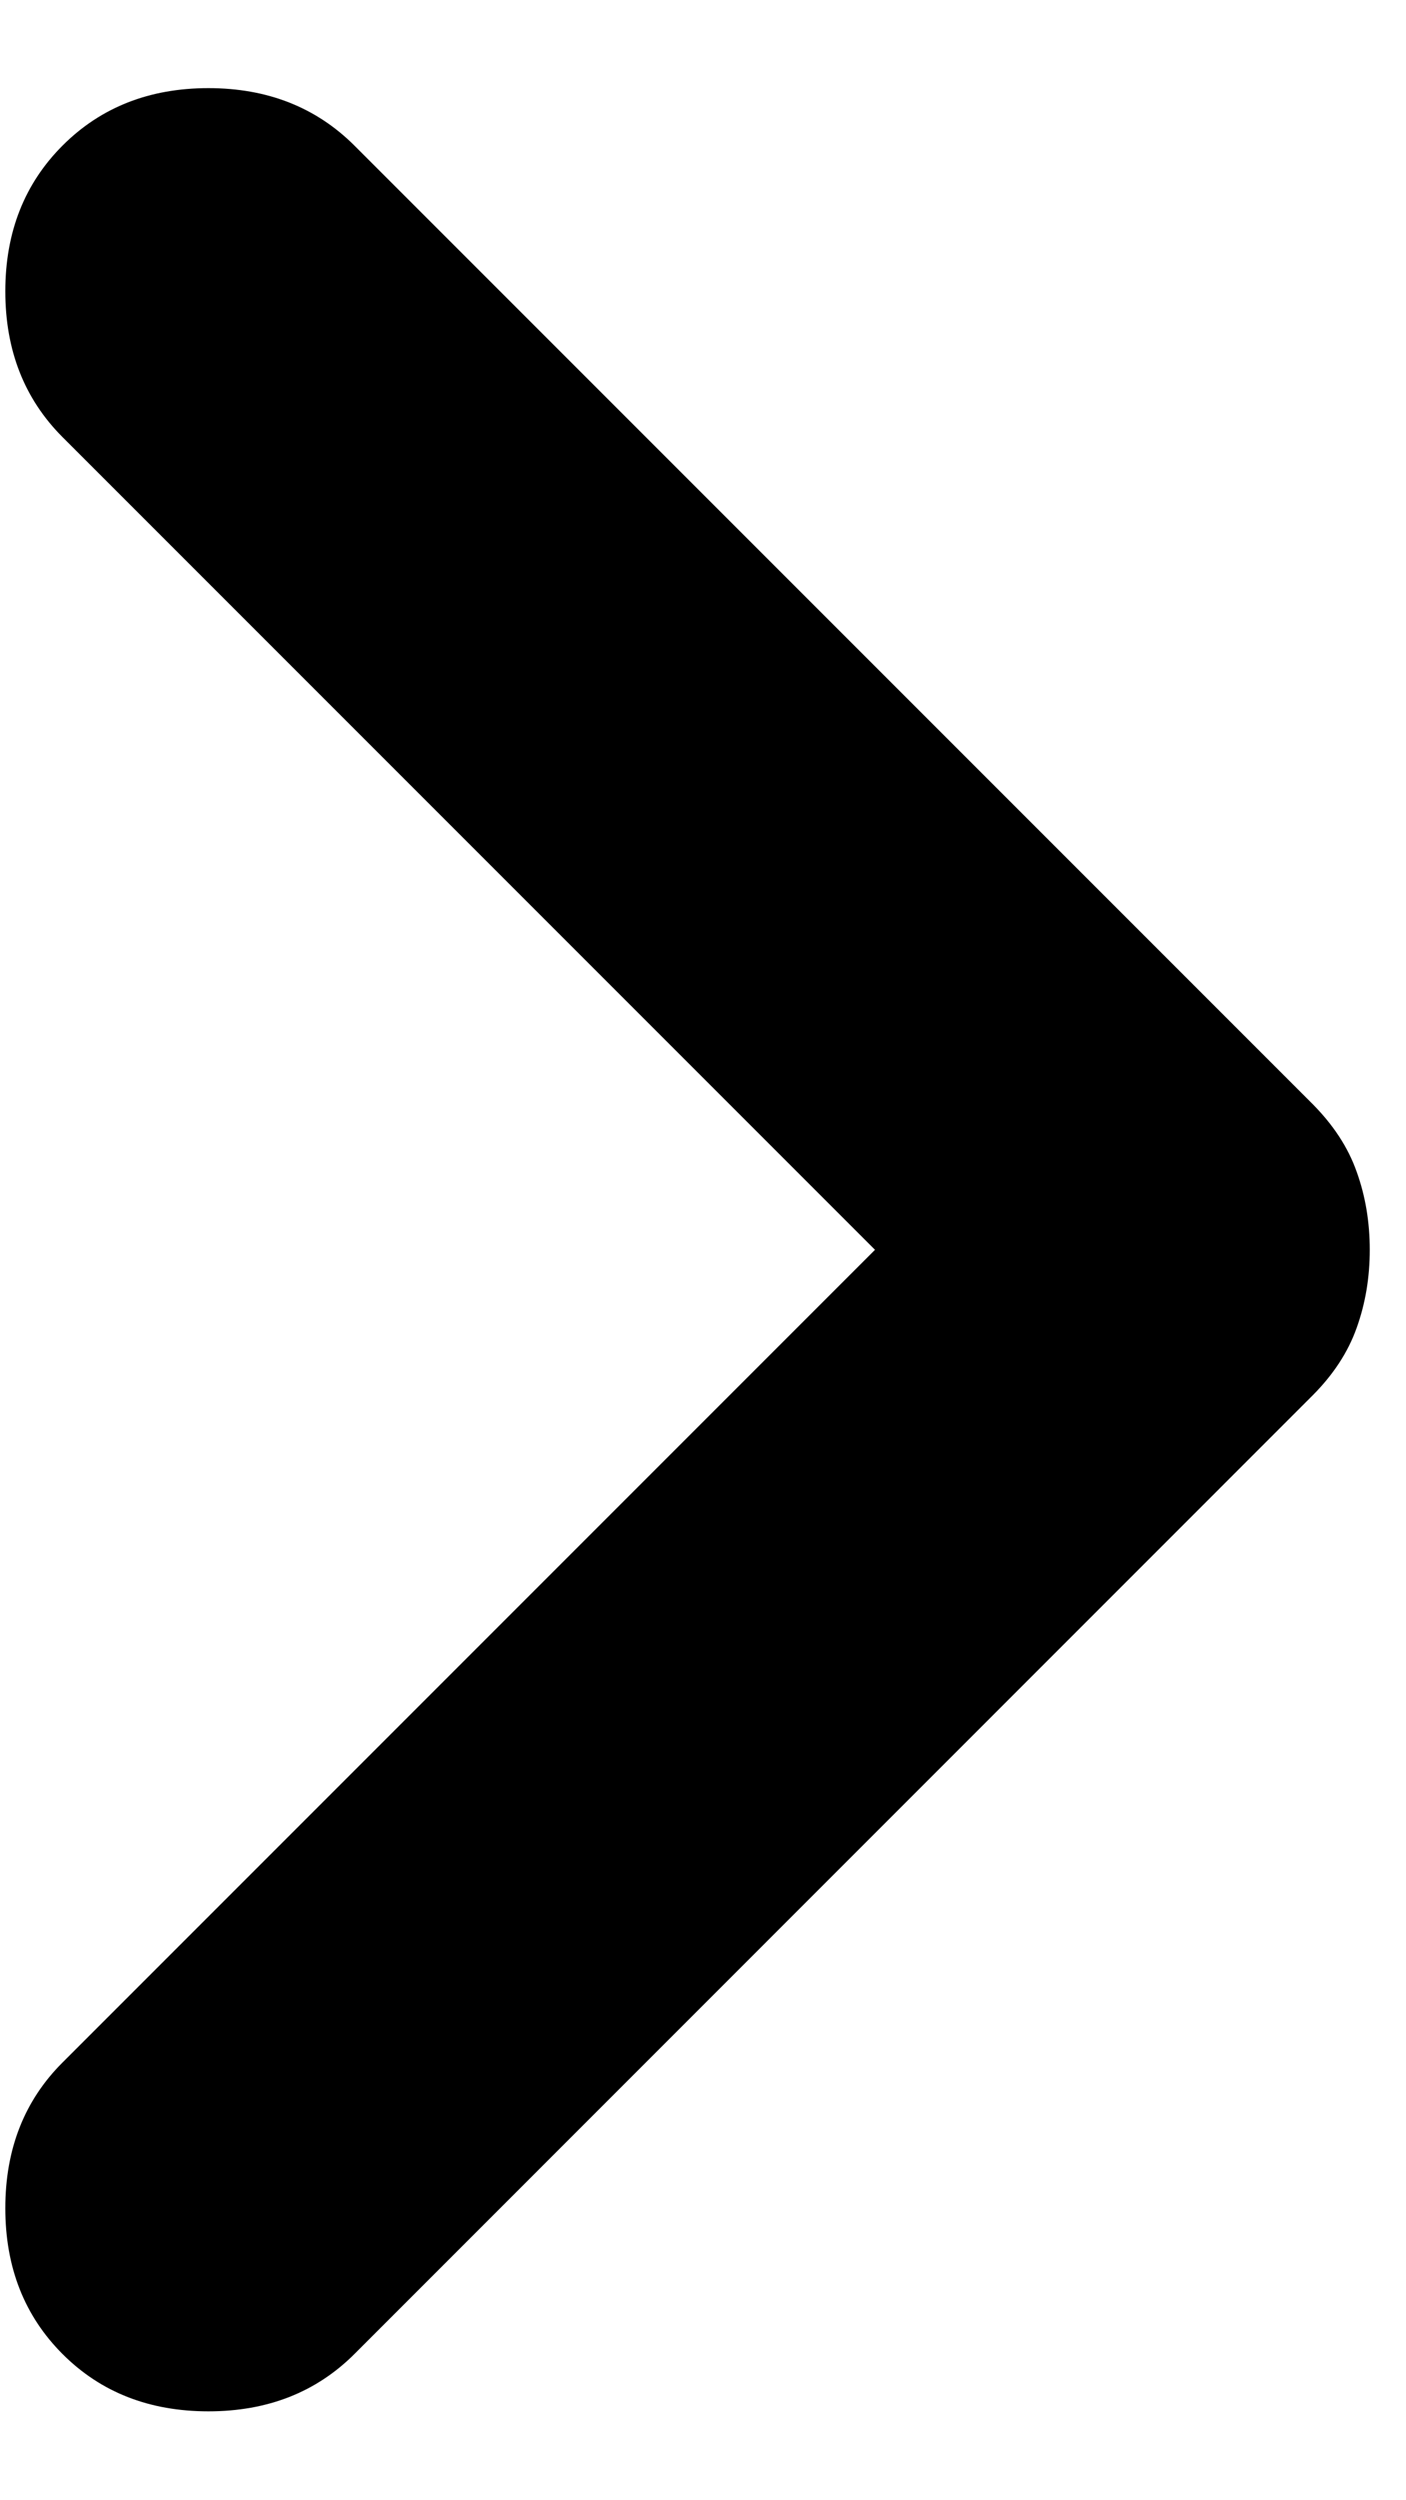 <svg width="9" height="16" viewBox="0 0 9 16" fill="none" xmlns="http://www.w3.org/2000/svg">
<path d="M5.601 7.998L0.401 13.198C0.156 13.442 0.034 13.753 0.034 14.131C0.034 14.509 0.156 14.82 0.401 15.065C0.645 15.309 0.956 15.431 1.334 15.431C1.712 15.431 2.023 15.309 2.268 15.065L8.401 8.931C8.534 8.798 8.629 8.653 8.684 8.498C8.74 8.342 8.768 8.176 8.768 7.998C8.768 7.82 8.74 7.653 8.684 7.498C8.629 7.342 8.534 7.198 8.401 7.064L2.268 0.931C2.023 0.687 1.712 0.564 1.334 0.564C0.956 0.564 0.645 0.687 0.401 0.931C0.156 1.176 0.034 1.487 0.034 1.864C0.034 2.242 0.156 2.553 0.401 2.798L5.601 7.998Z" fill="black"/>
</svg>
